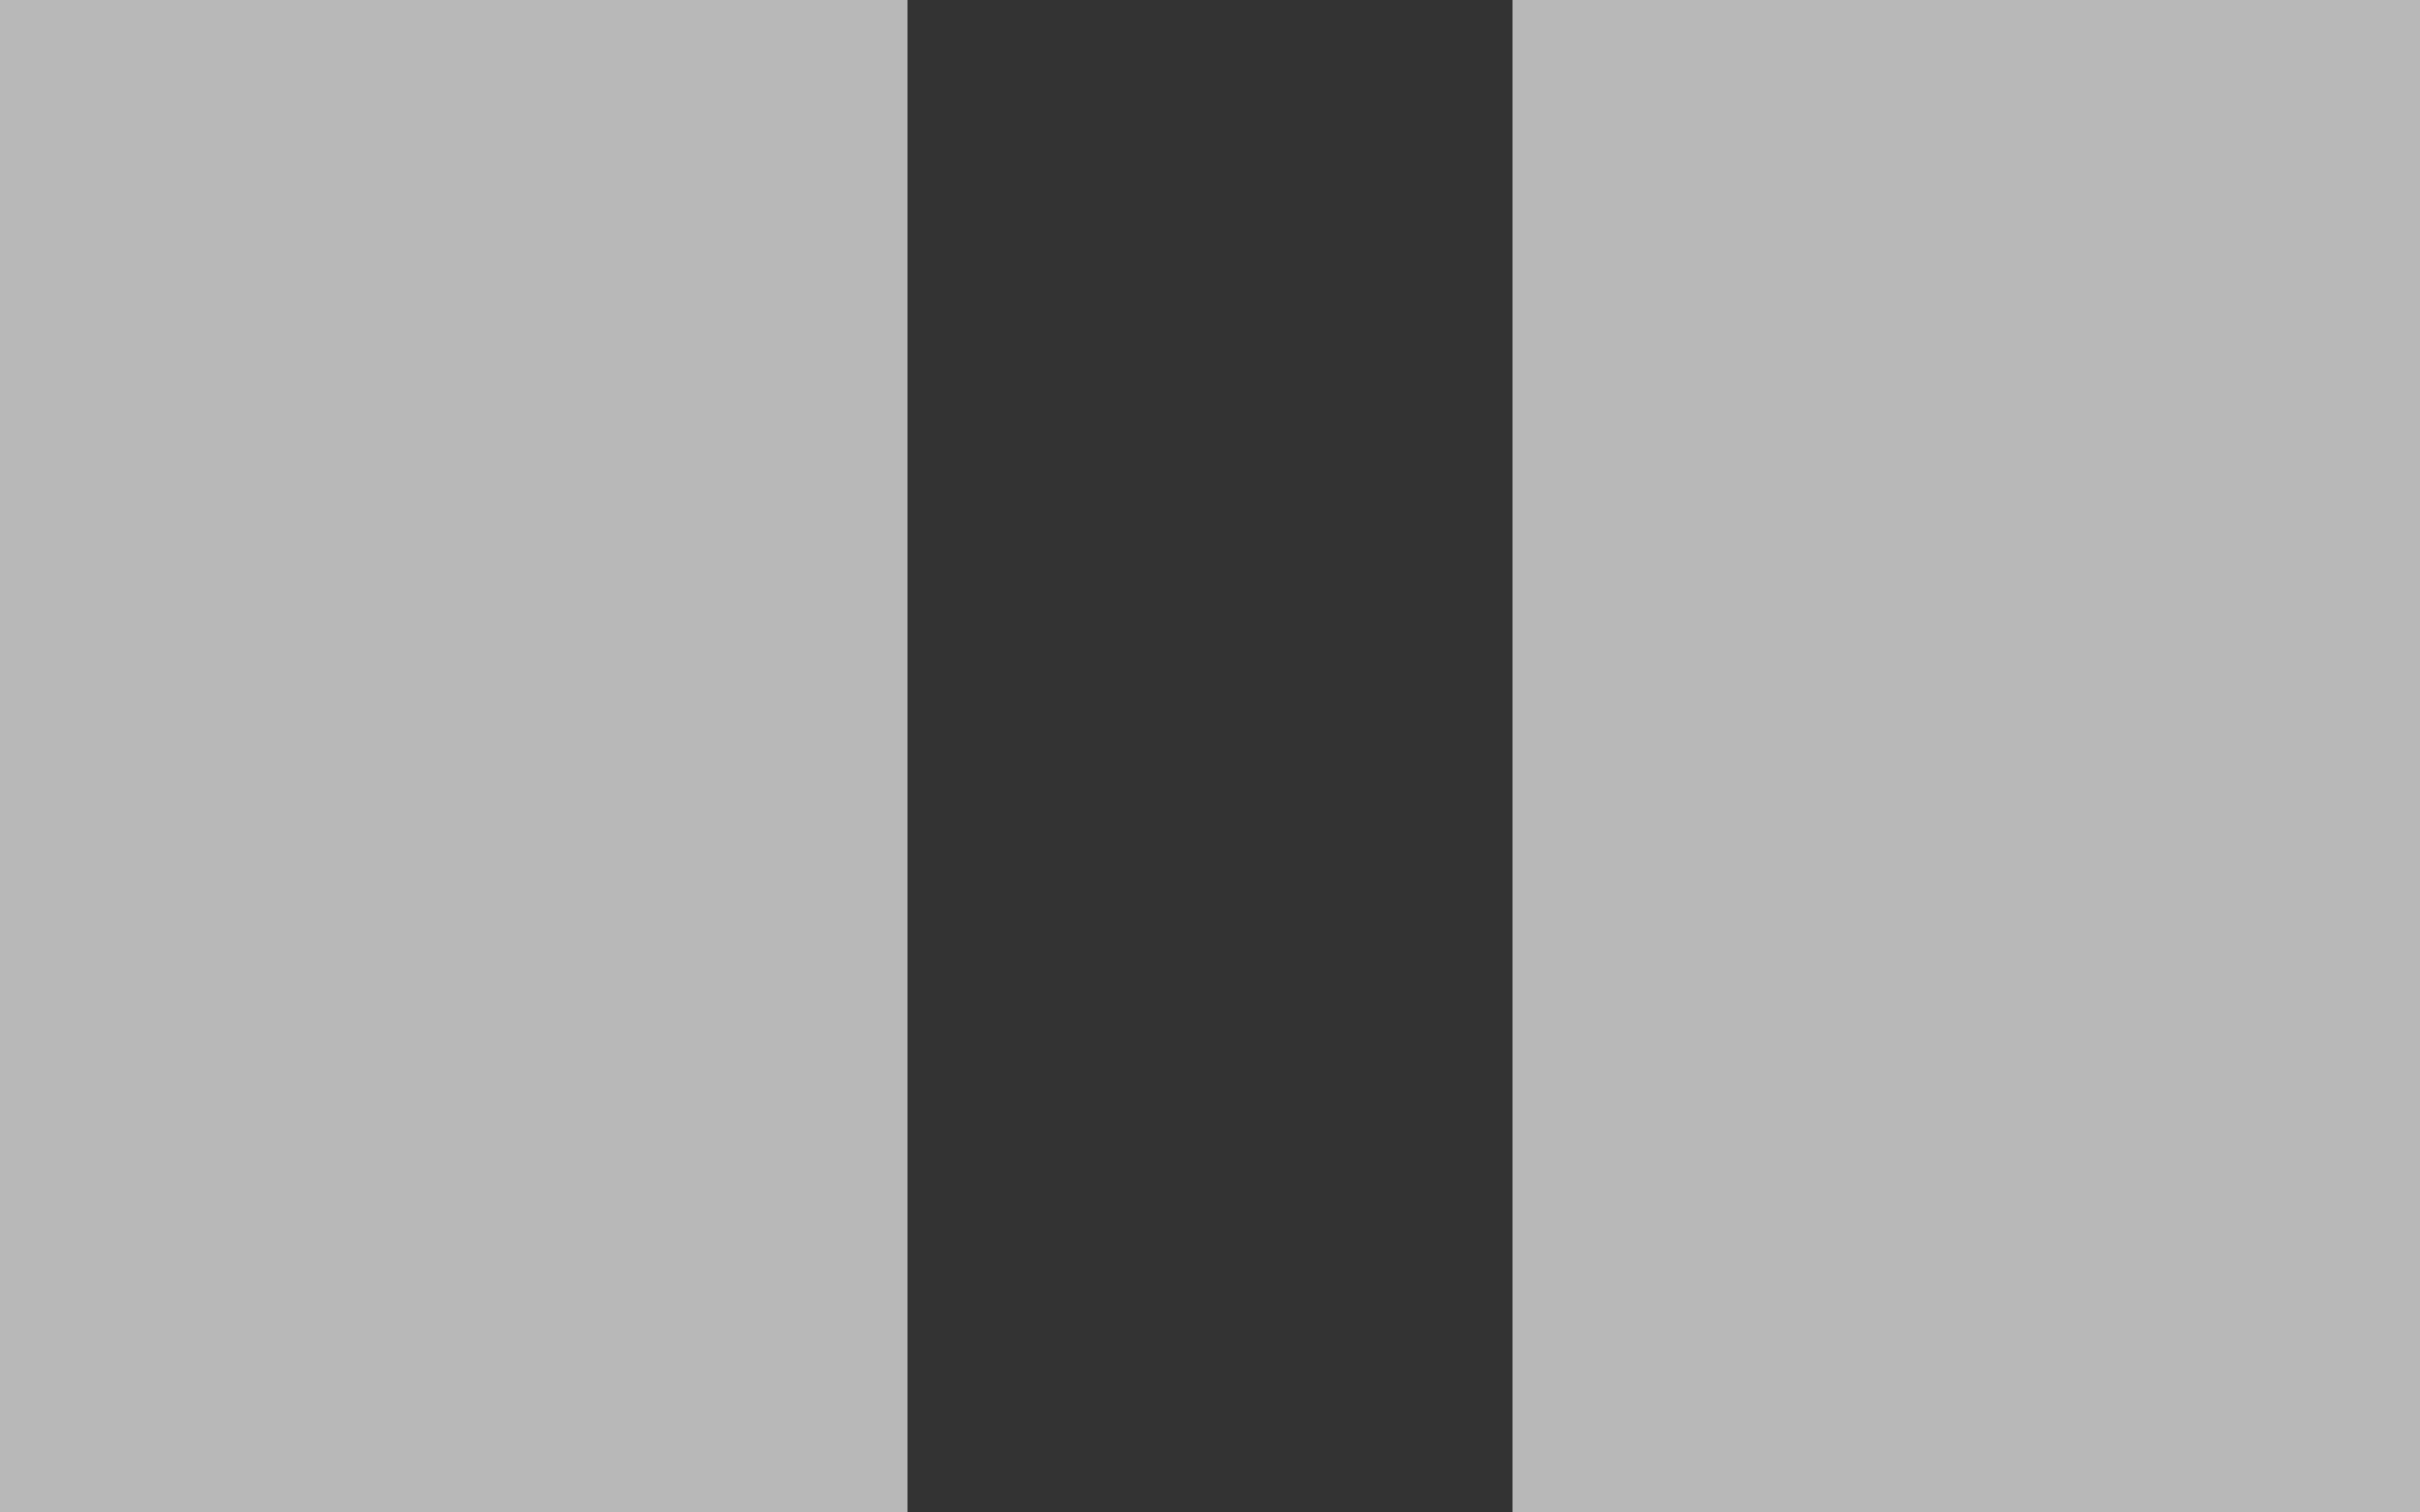 <?xml version="1.0" encoding="UTF-8" standalone="no"?>
<svg xmlns:xlink="http://www.w3.org/1999/xlink" height="5.0px" width="8.0px" xmlns="http://www.w3.org/2000/svg">
  <rect width="100%" height="100%" fill="#333333" stroke="none"/>
  <g transform="matrix(1.0, 0.0, 0.0, 1.0, 0.0, 0.0)">
    <path d="M5.0 5.0 L5.0 0.0 8.0 0.0 8.0 5.0 5.0 5.0 M3.0 0.0 L3.0 5.0 0.0 5.0 0.0 0.0 3.0 0.0" fill="#ffffff" fill-opacity="0.651" fill-rule="evenodd" stroke="none"/>
  </g>
</svg>
